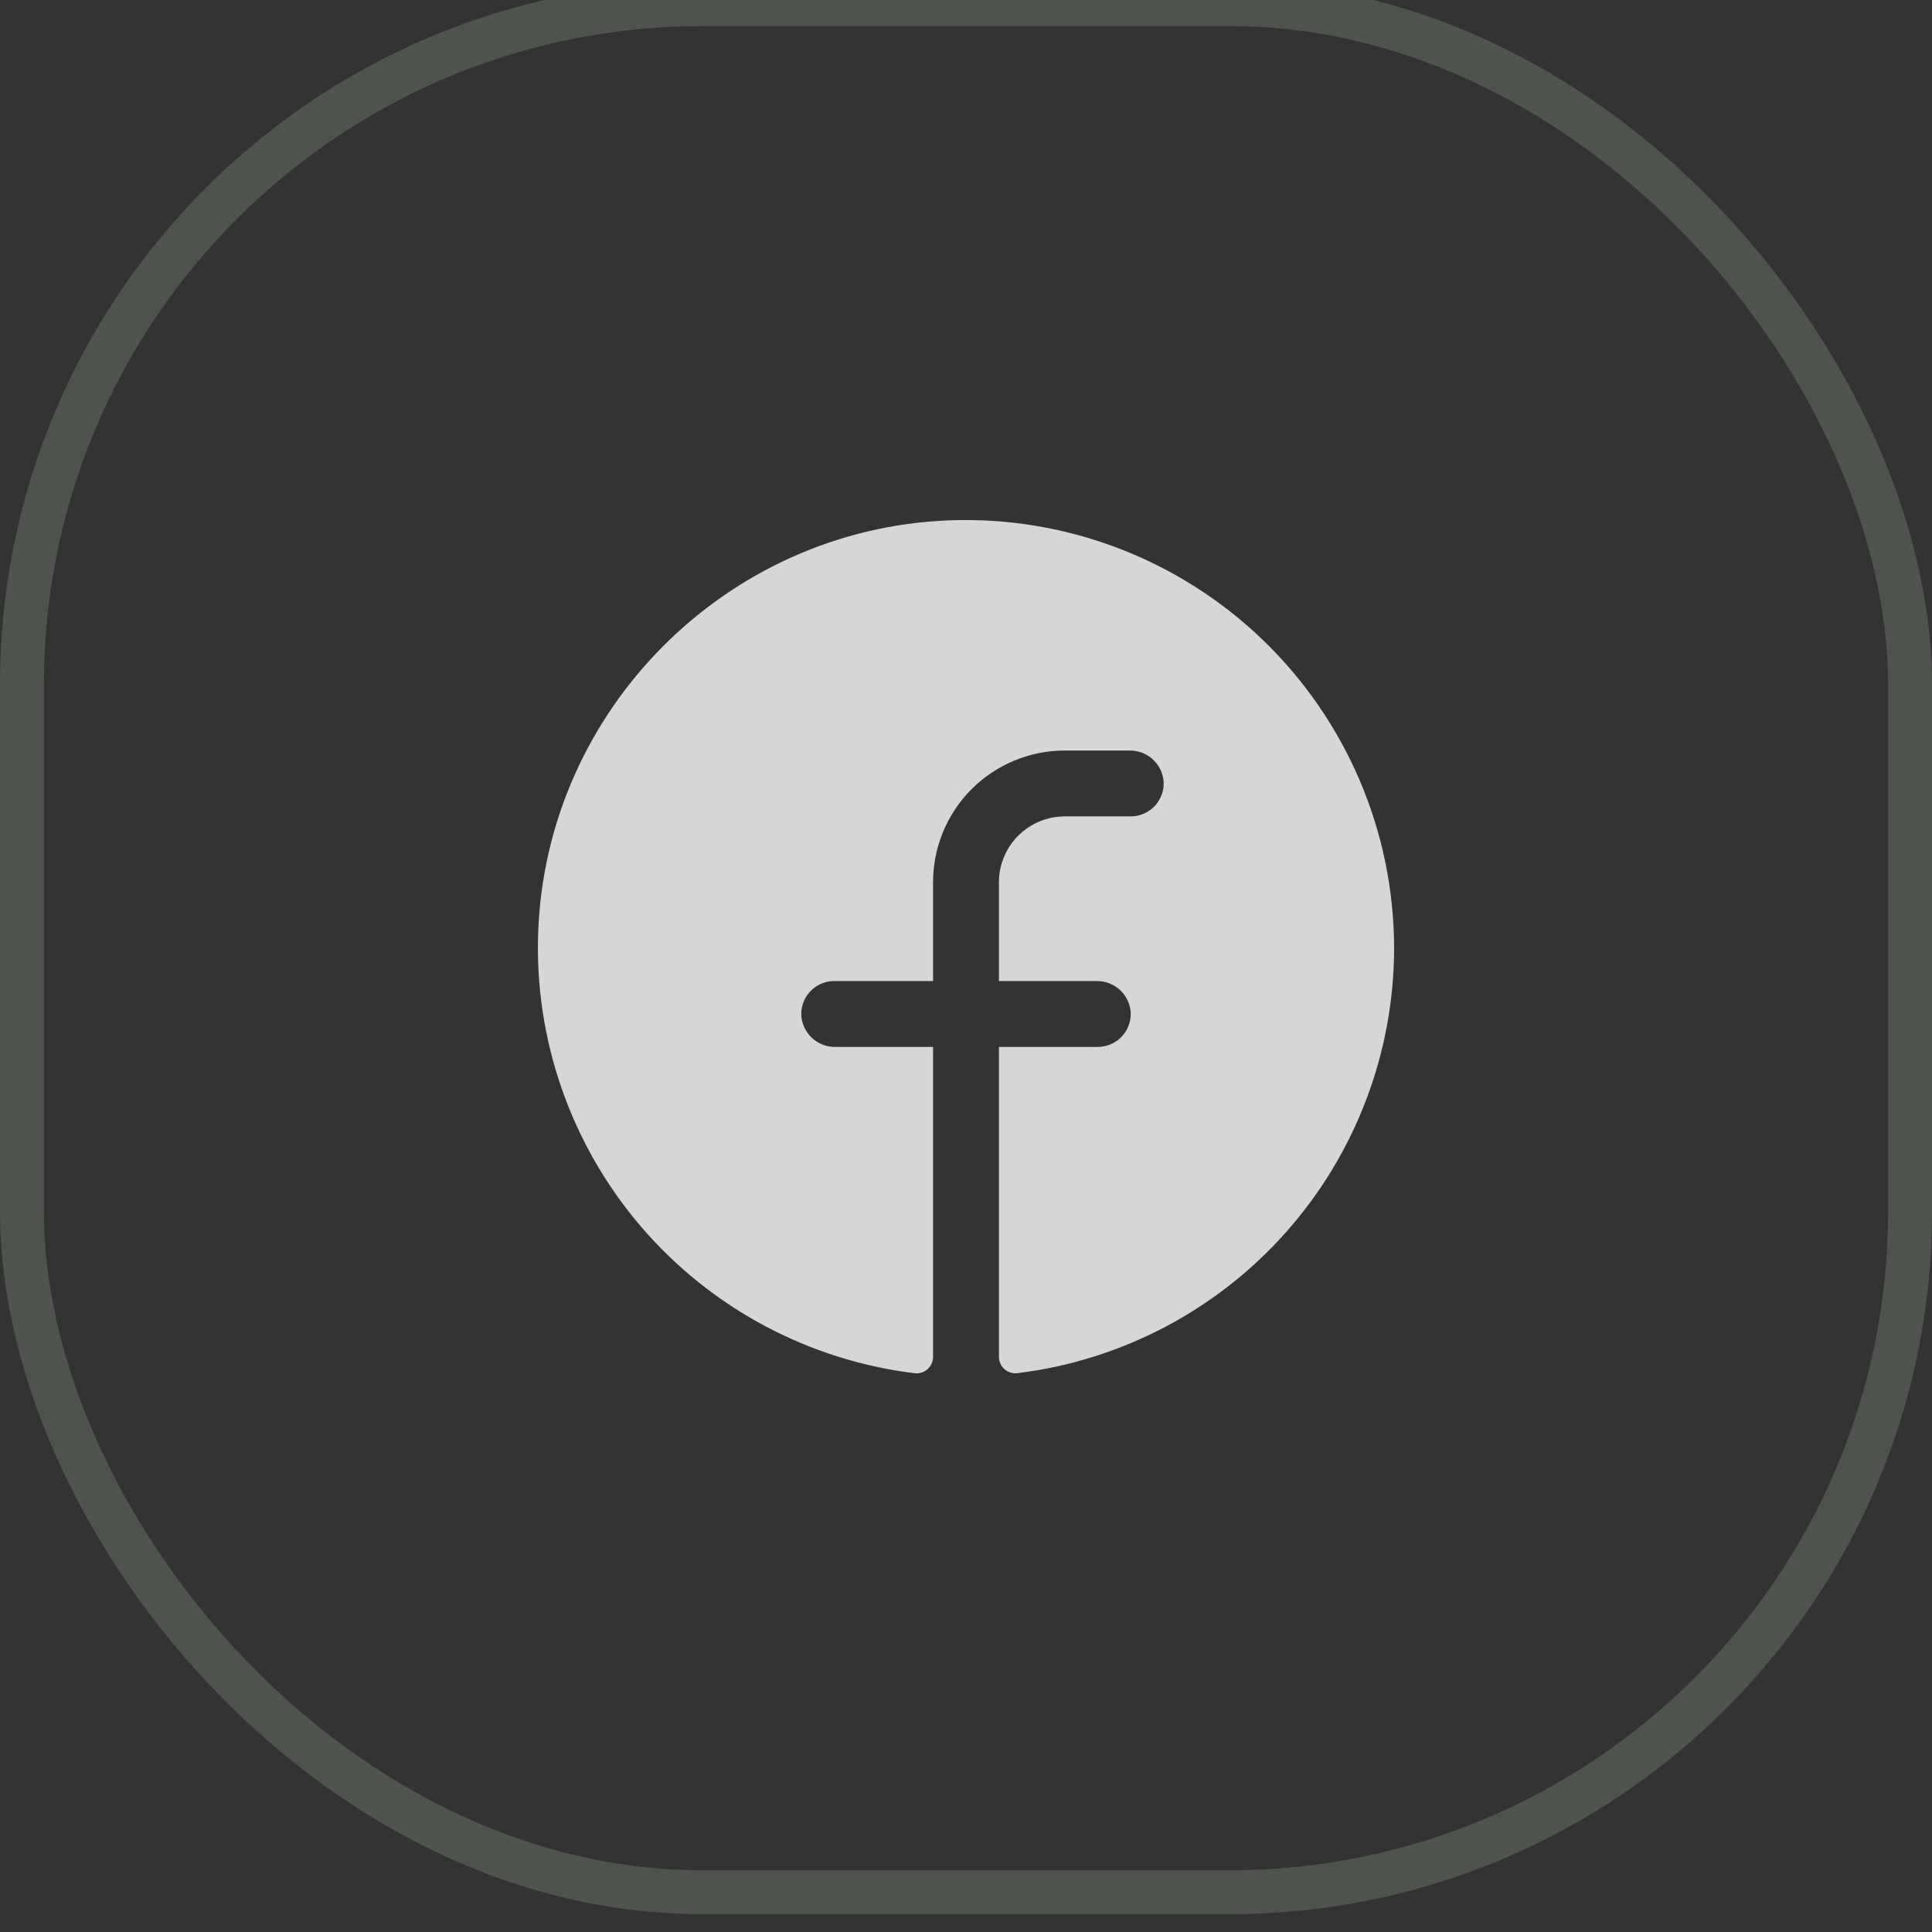 <svg width="44" height="44" viewBox="0 0 44 44" fill="none" xmlns="http://www.w3.org/2000/svg">
<rect x="0" y="0" width="44" height="44" fill="#333333" stroke="none"/>
<g clip-path="url(#clip0_8178_6520)">
<path d="M31.75 21.593C31.747 23.976 30.873 26.275 29.292 28.058C27.711 29.841 25.533 30.985 23.167 31.273C23.114 31.279 23.061 31.274 23.011 31.258C22.96 31.242 22.914 31.215 22.874 31.18C22.835 31.144 22.803 31.101 22.782 31.052C22.761 31.004 22.75 30.951 22.75 30.898V23.843H25C25.103 23.843 25.204 23.822 25.299 23.781C25.393 23.74 25.478 23.681 25.549 23.606C25.619 23.531 25.673 23.442 25.708 23.345C25.742 23.248 25.757 23.145 25.75 23.043C25.733 22.85 25.644 22.671 25.501 22.541C25.357 22.411 25.17 22.34 24.977 22.343H22.75V20.093C22.75 19.695 22.908 19.313 23.189 19.032C23.471 18.751 23.852 18.593 24.25 18.593H25.75C25.853 18.593 25.954 18.572 26.049 18.531C26.143 18.49 26.228 18.431 26.299 18.356C26.369 18.281 26.423 18.192 26.458 18.095C26.492 17.998 26.507 17.895 26.5 17.793C26.483 17.6 26.394 17.42 26.25 17.29C26.106 17.16 25.919 17.09 25.725 17.093H24.25C23.454 17.093 22.691 17.409 22.129 17.971C21.566 18.534 21.25 19.297 21.25 20.093V22.343H19C18.897 22.342 18.795 22.363 18.701 22.404C18.607 22.445 18.522 22.505 18.451 22.58C18.381 22.655 18.327 22.743 18.292 22.84C18.258 22.937 18.243 23.04 18.25 23.142C18.267 23.335 18.356 23.515 18.5 23.645C18.644 23.775 18.831 23.846 19.025 23.843H21.25V30.9C21.25 30.953 21.239 31.005 21.218 31.054C21.197 31.102 21.165 31.146 21.126 31.181C21.087 31.216 21.04 31.243 20.99 31.259C20.939 31.276 20.886 31.281 20.834 31.275C18.405 30.979 16.176 29.782 14.587 27.922C12.999 26.061 12.167 23.671 12.257 21.226C12.444 16.164 16.545 12.048 21.611 11.851C22.922 11.8 24.231 12.014 25.458 12.481C26.685 12.947 27.805 13.657 28.752 14.566C29.698 15.476 30.451 16.567 30.967 17.774C31.482 18.981 31.748 20.28 31.75 21.593Z" fill="white" fill-opacity="0.8"/>
<rect x="0.5" y="0.094" width="43" height="43" rx="15.5" stroke="#7C8778" stroke-opacity="0.39"/>
</g>
<defs>
<clipPath id="clip0_8178_6520">
<rect y="-0.406" width="44" height="44" rx="16" fill="white"/>
</clipPath>
</defs>
</svg>
